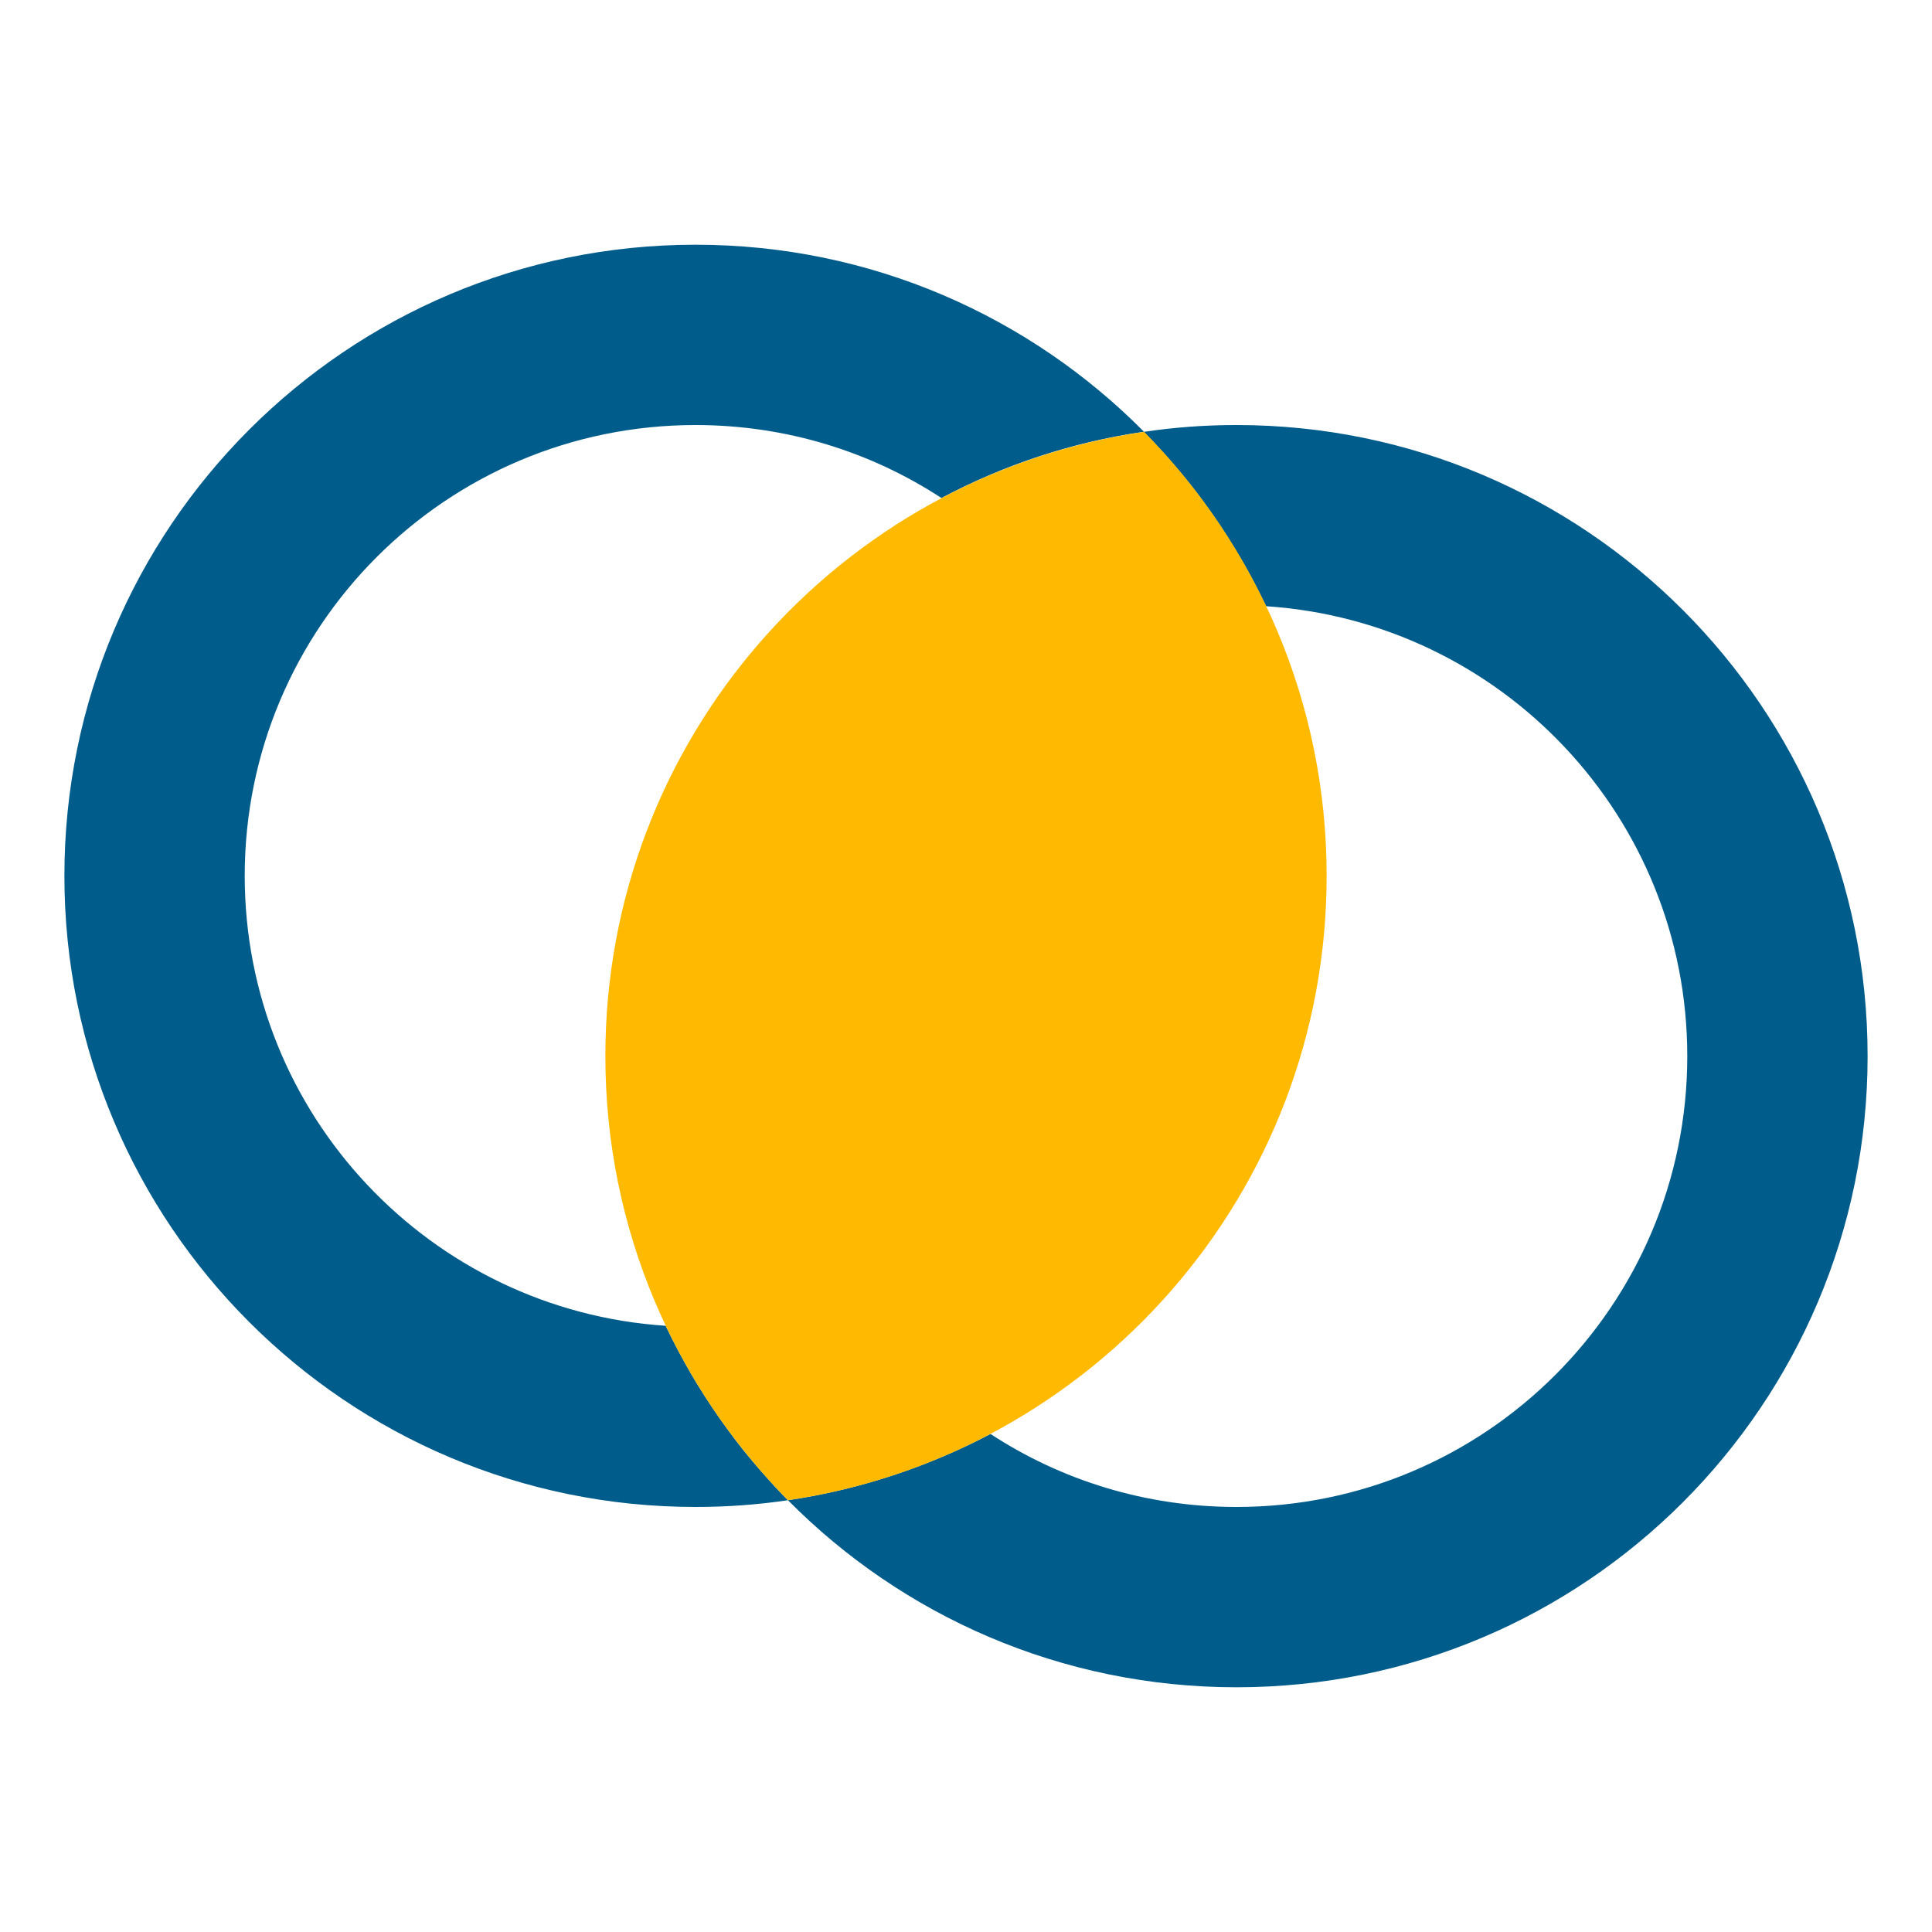 <?xml version="1.0" encoding="UTF-8" standalone="no"?> <svg xmlns="http://www.w3.org/2000/svg" xmlns:xlink="http://www.w3.org/1999/xlink" xmlns:serif="http://www.serif.com/" width="100%" height="100%" viewBox="0 0 45 45" version="1.1" xml:space="preserve" style="fill-rule:evenodd;clip-rule:evenodd;stroke-linejoin:round;stroke-miterlimit:2;"><g><path d="M1.5,20.4c0,8.118 6.582,14.7 14.7,14.7c0.735,0 1.45,-0.053 2.153,-0.157c2.664,2.69 6.359,4.357 10.447,4.357c8.118,-0 14.7,-6.582 14.7,-14.7c-0,-8.118 -6.582,-14.7 -14.7,-14.7c-0.735,-0 -1.45,0.053 -2.153,0.158c-2.664,-2.691 -6.359,-4.358 -10.447,-4.358c-8.118,-0 -14.7,6.582 -14.7,14.7Zm4.2,-0c-0,-5.801 4.699,-10.5 10.5,-10.5c2.113,-0 4.082,0.623 5.729,1.7c1.444,-0.768 3.032,-1.3 4.712,-1.543c0.144,0.151 0.289,0.302 0.427,0.453c0.137,0.151 0.275,0.309 0.406,0.466c0.269,0.315 0.519,0.65 0.755,0.985c0.479,0.682 0.899,1.404 1.26,2.159c5.48,0.361 9.811,4.915 9.811,10.48c0,5.801 -4.699,10.5 -10.5,10.5c-2.113,0 -4.082,-0.623 -5.729,-1.7c-1.45,0.762 -3.038,1.293 -4.718,1.543c-0.073,-0.073 -0.145,-0.145 -0.217,-0.224c-0.072,-0.078 -0.144,-0.151 -0.21,-0.229c-0.138,-0.151 -0.276,-0.309 -0.407,-0.466c-0.269,-0.315 -0.518,-0.65 -0.755,-0.985c-0.479,-0.682 -0.899,-1.404 -1.26,-2.159c-5.473,-0.361 -9.804,-4.915 -9.804,-10.48Z" style="fill:#005c8a;fill-rule:nonzero;"></path><path d="M18.353,34.943c7.1,-1.044 12.547,-7.154 12.547,-14.543c0,-4.036 -1.628,-7.685 -4.253,-10.342c-7.1,1.043 -12.547,7.153 -12.547,14.542c0,4.036 1.627,7.685 4.253,10.343Z" style="fill:url(#_Linear1);fill-rule:nonzero;"></path></g><defs><linearGradient id="_Linear1" x1="0" y1="0" x2="1" y2="0" gradientUnits="userSpaceOnUse" gradientTransform="matrix(16.8,0,0,24.885,14.1,22.5)"><stop offset="0" style="stop-color:#ffba00;stop-opacity:1"></stop><stop offset="1" style="stop-color:#ffba00;stop-opacity:1"></stop></linearGradient></defs></svg> 